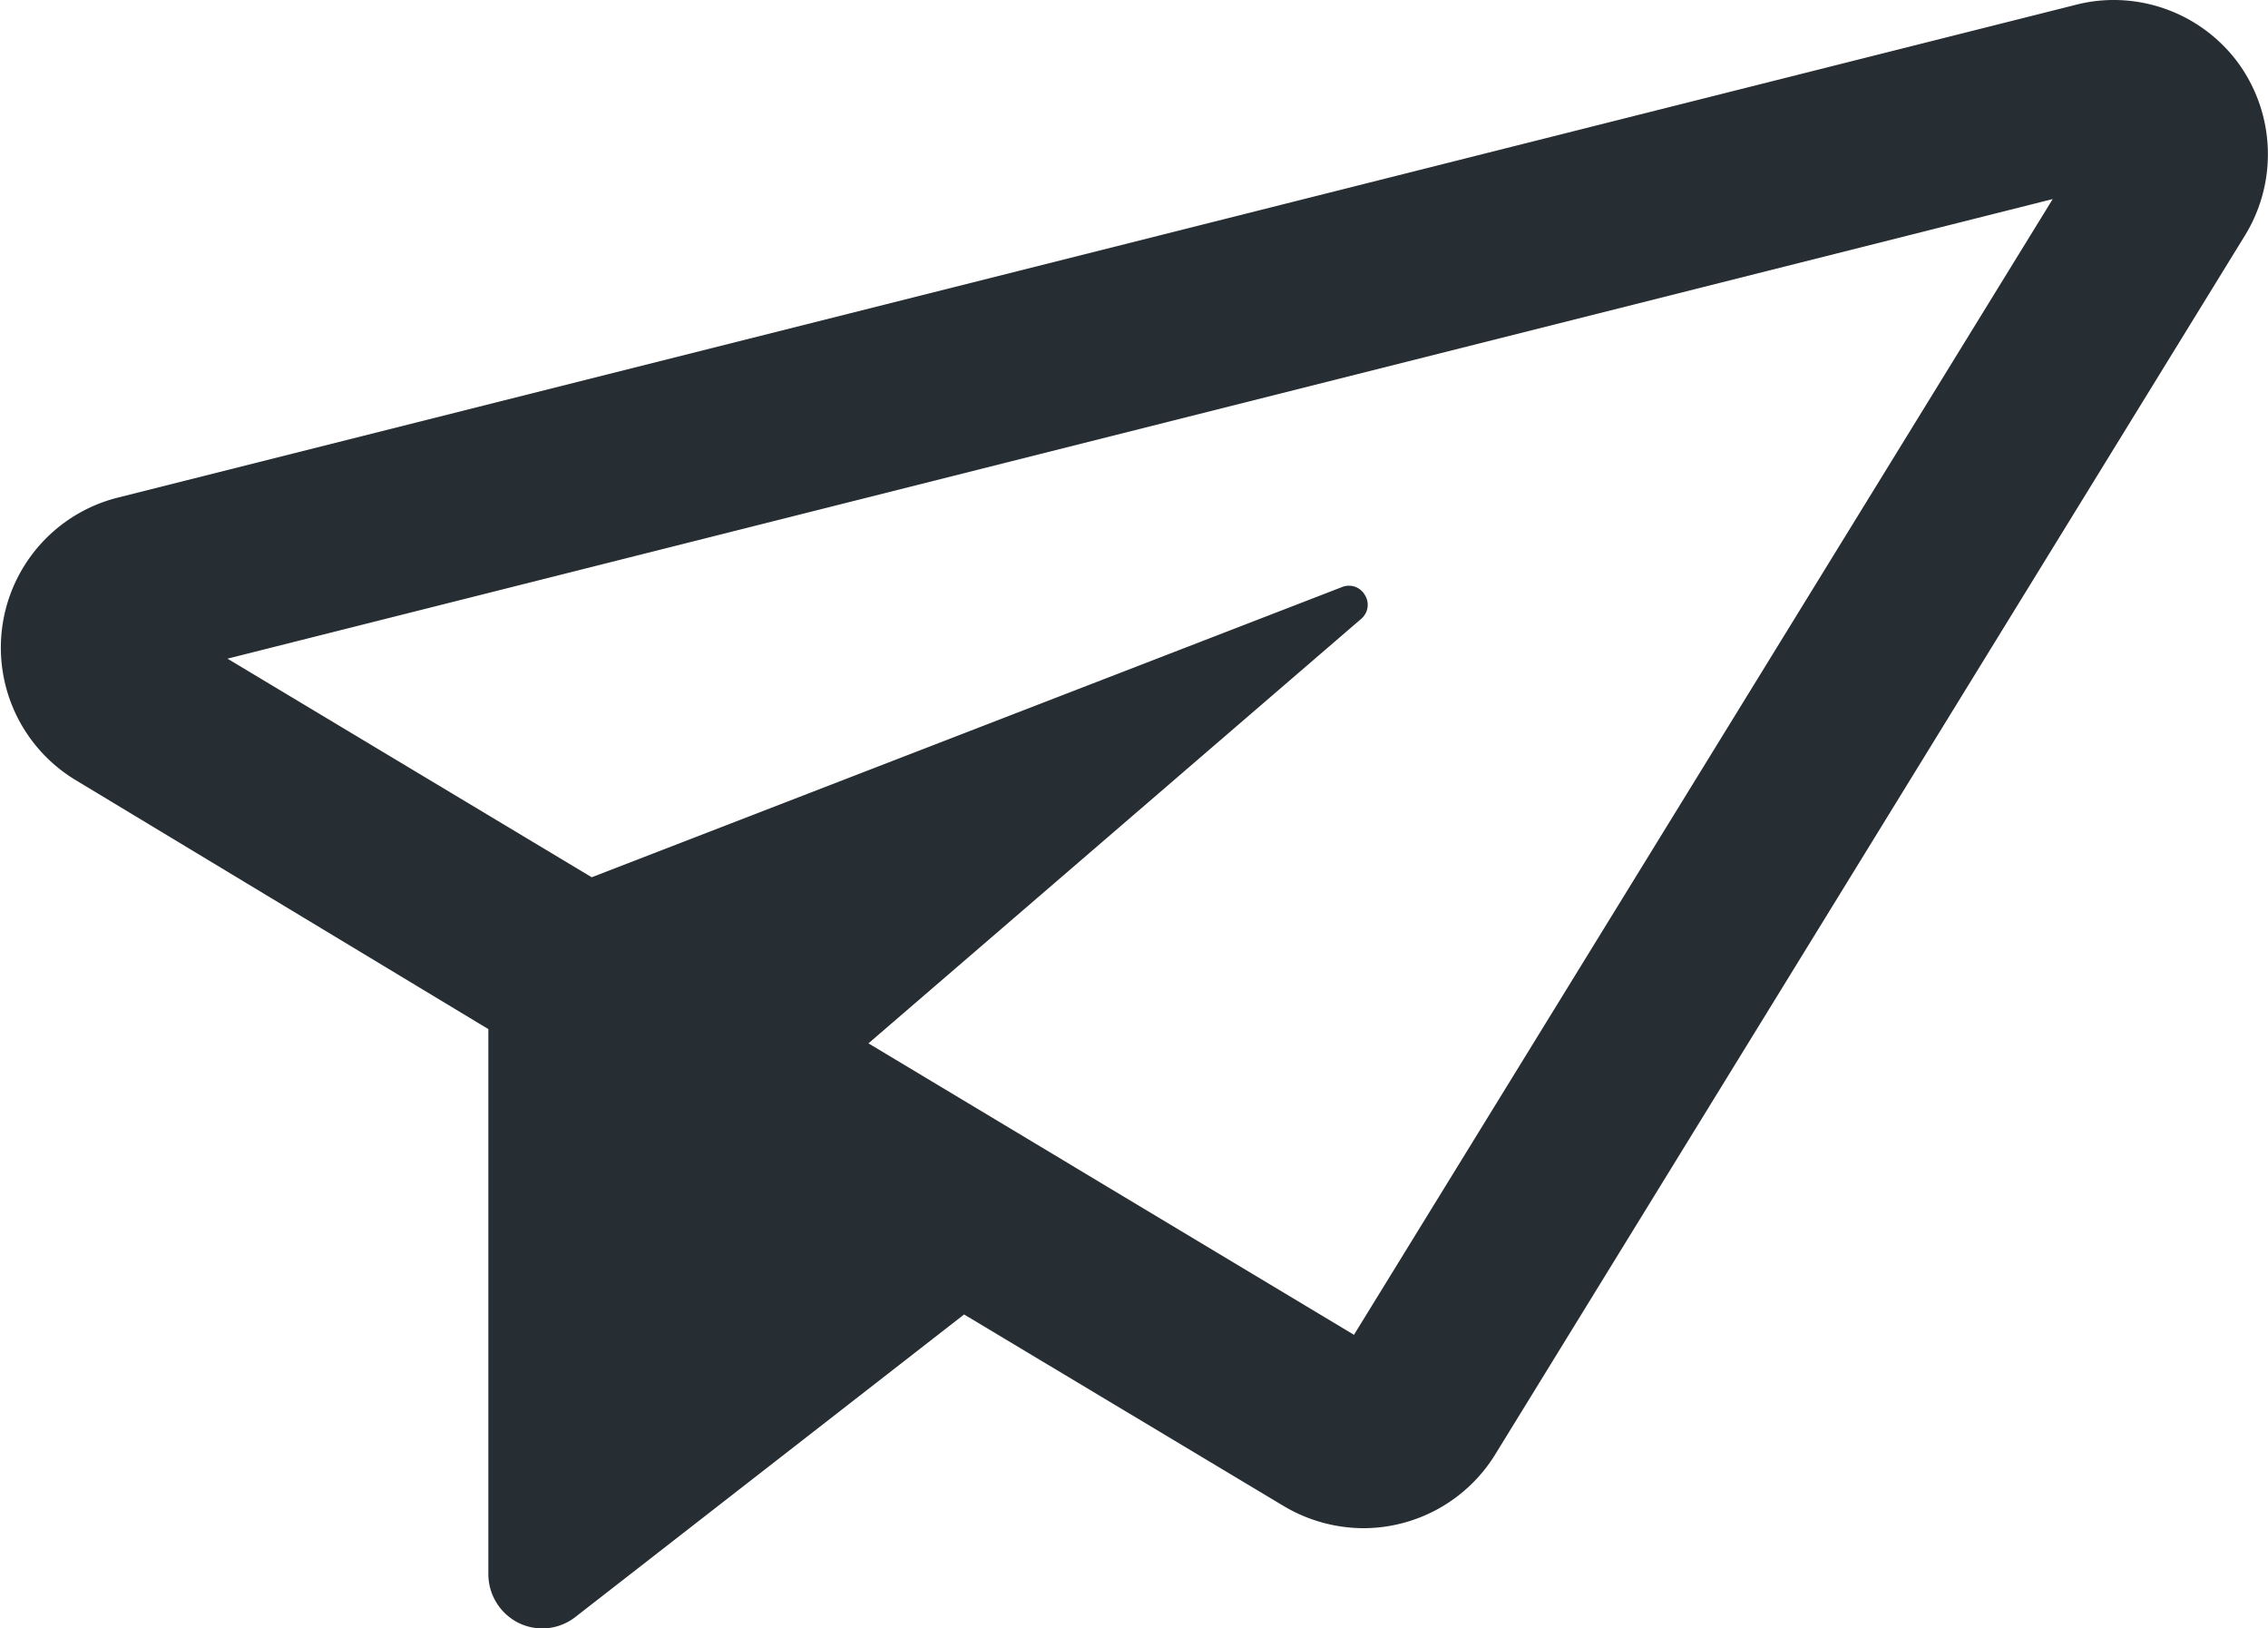 <?xml version="1.0" encoding="UTF-8"?> <svg xmlns="http://www.w3.org/2000/svg" viewBox="0 0 55.73 40"><title>mail</title><path d="M55,1.55A3.8,3.8,0,0,0,51.93,0,3.71,3.71,0,0,0,51,.12L2.87,12.23a3.8,3.8,0,0,0-1,6.94L12,25.28V38.67a1.34,1.34,0,0,0,.75,1.2,1.32,1.32,0,0,0,1.39-.15l9.55-7.43L31.55,37a3.85,3.85,0,0,0,1.95.54,3.81,3.81,0,0,0,3.24-1.81L55.16,5.79A3.81,3.81,0,0,0,55,1.55ZM33.27,32.79,21.34,25.63,33.45,15.2a.45.45,0,0,0,.09-.58.45.45,0,0,0-.56-.2L14.54,21.55,5.59,16.18,50.44,4.89Z" style="fill:#262d33"></path></svg> 